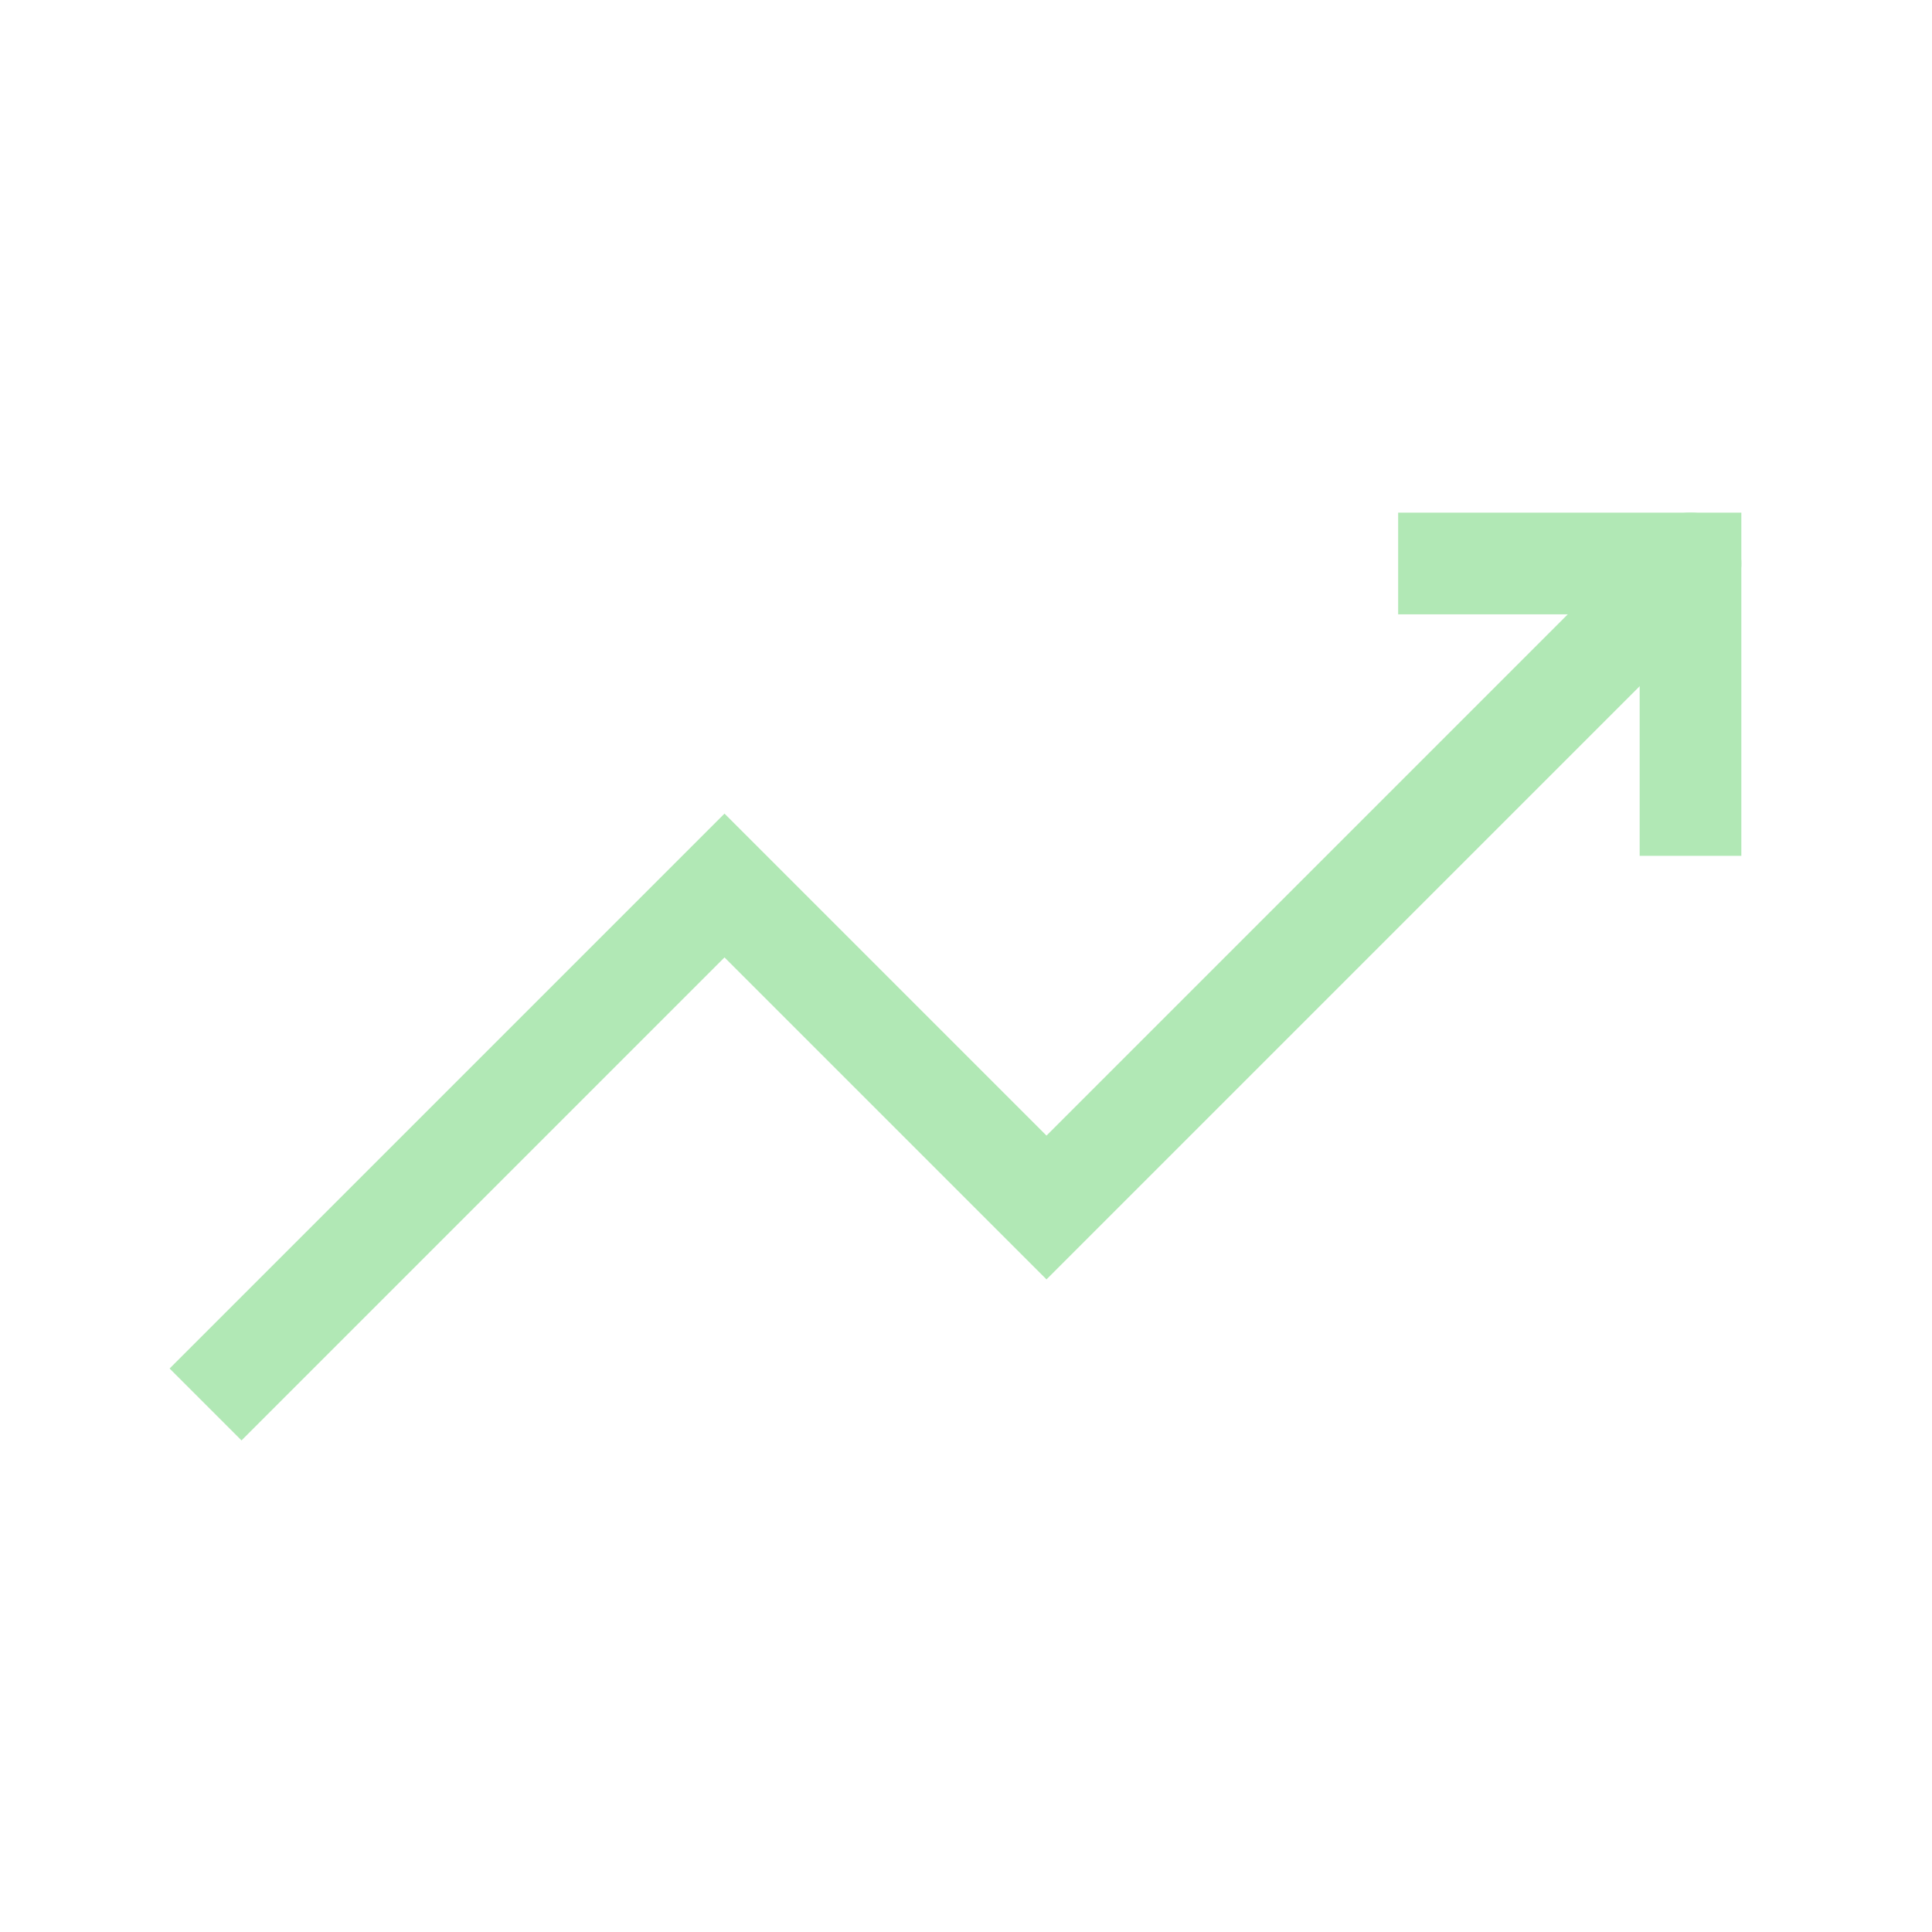 <?xml version="1.0" encoding="UTF-8"?> <svg xmlns="http://www.w3.org/2000/svg" width="38" height="38" viewBox="0 0 38 38" fill="none"><path d="M4.75 26.917L14.25 17.417L20.583 23.75L32.308 12.025" stroke="#B1E8B5" stroke-width="2" stroke-linecap="square"></path><path d="M32.309 12.025L33.25 11.083" stroke="#B1E8B5" stroke-width="2" stroke-linecap="round"></path><path d="M33.25 15.833V11.083H28.5" stroke="#B1E8B5" stroke-width="2" stroke-linecap="square"></path></svg> 